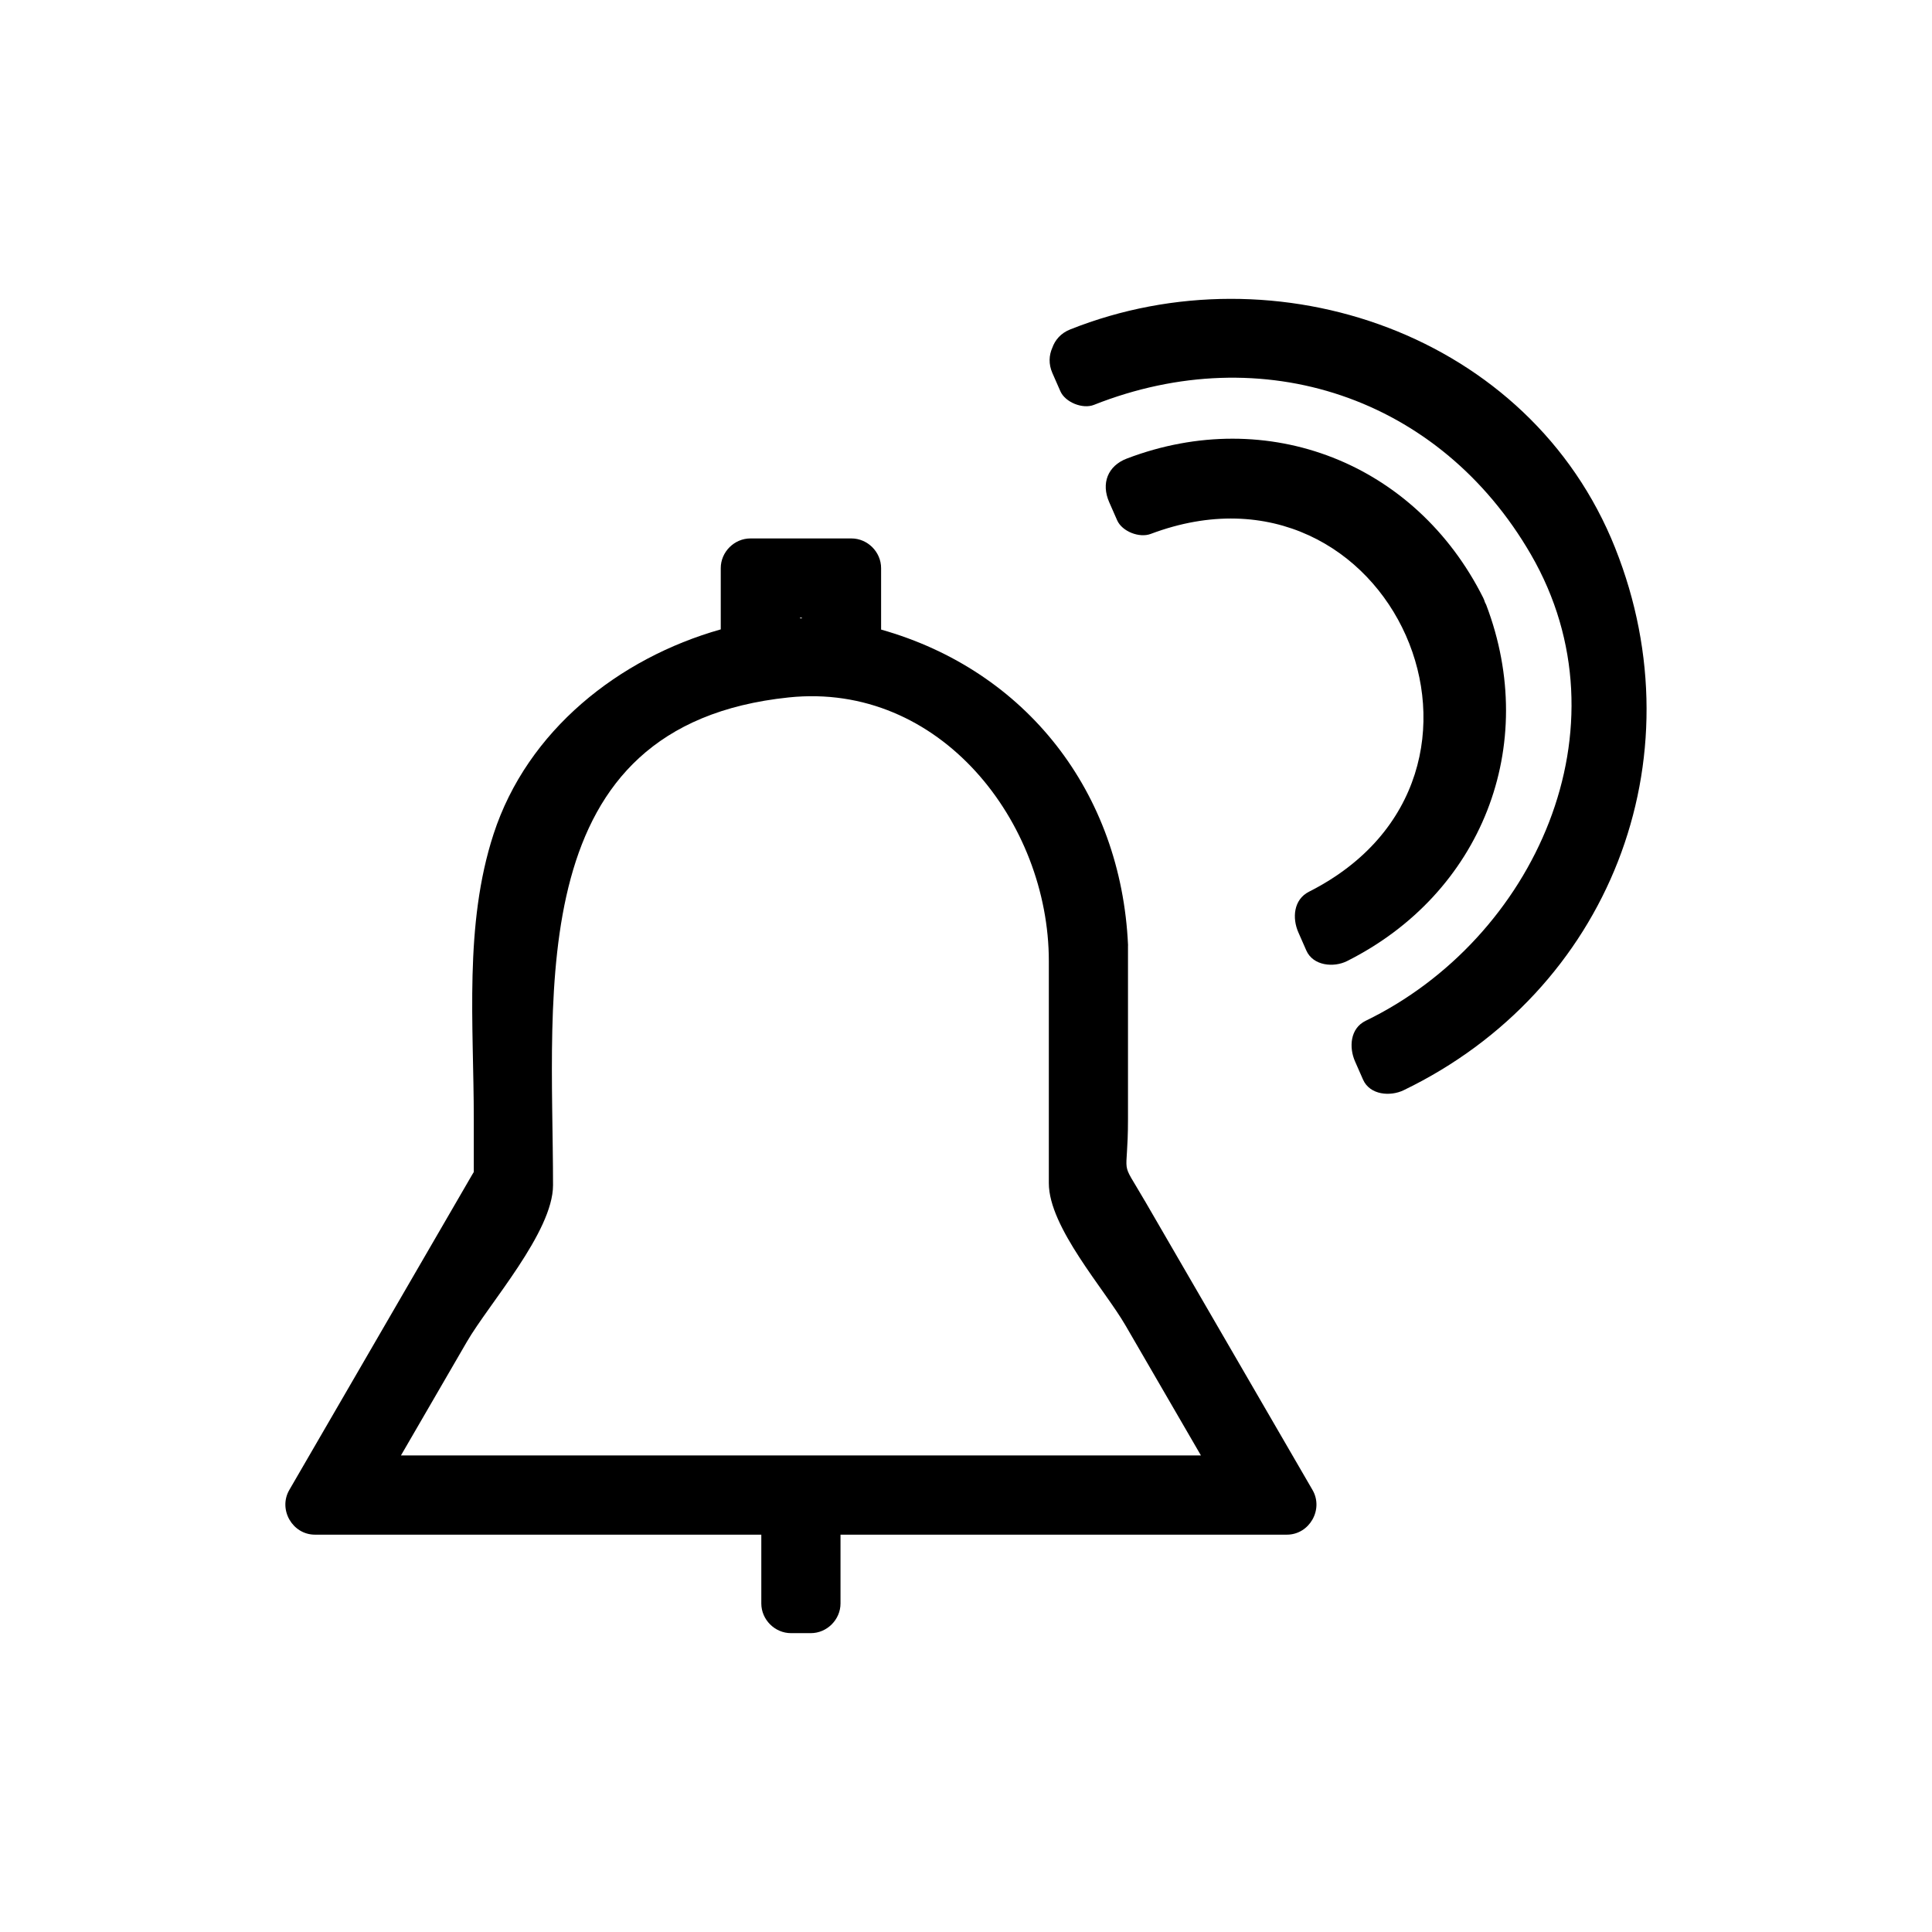<?xml version="1.0" encoding="UTF-8"?>
<!-- Uploaded to: ICON Repo, www.svgrepo.com, Generator: ICON Repo Mixer Tools -->
<svg fill="#000000" width="800px" height="800px" version="1.1" viewBox="144 144 512 512" xmlns="http://www.w3.org/2000/svg">
 <g>
  <path d="m447.39 462.25c-6.906-11.914-4.461-5.113-4.461-21.699v-45.914c0-0.066 0.016-0.121 0.012-0.188-1.848-40.488-26.98-72.742-65.441-83.605v-16.281c0-4.293-3.586-7.871-7.871-7.871h-26.75c-4.293 0-7.871 3.578-7.871 7.871v16.23c-26.984 7.625-51.254 26.754-60.207 54.238-7.867 24.145-5.242 50.461-5.242 75.52v14 0.047c-0.125 0.199-0.262 0.414-0.418 0.688-5.699 9.824-11.395 19.645-17.094 29.469-10.461 18.031-20.918 36.062-31.379 54.102-2.992 5.16 0.82 11.844 6.797 11.844h118.29v18.227c0 4.289 3.578 7.871 7.871 7.871h5.246c4.289 0 7.871-3.586 7.871-7.871v-18.227h118.29c5.984 0 9.793-6.68 6.797-11.844-14.805-25.531-29.613-51.062-44.43-76.605zm-91.387-154.56h0.508v0.184h-0.508v-0.184zm-105.75 222.02c5.82-10.035 11.641-20.07 17.461-30.102 5.879-10.145 22.844-29.125 22.844-41.512 0-51.906-8.312-121.89 62.457-129.27 40.18-4.184 68.938 33.184 68.938 69.871v58.879c0 11.641 14.801 28.148 20.293 37.633 6.672 11.5 13.336 22.996 20.012 34.496h-212z"/>
  <path d="m572.05 289.25c-22.609-56.758-89.797-79.707-144.45-57.941-2.5 0.992-4.004 2.816-4.734 4.875-0.867 1.957-1.027 4.277 0.031 6.688 0.703 1.605 1.41 3.203 2.113 4.809 1.289 2.938 5.918 4.797 8.887 3.617 44.641-17.695 91.609-2.152 115.8 39.629 26.625 45.969 0.855 101.96-43.773 123.59-4.172 2.019-4.445 7.102-2.824 10.77 0.703 1.605 1.41 3.207 2.113 4.809 1.828 4.144 7.262 4.519 10.77 2.824 54.34-26.23 78.418-87.547 56.062-143.67z"/>
  <path d="m537.86 304.29c-0.09-0.23-0.215-0.414-0.316-0.629-0.137-0.414-0.273-0.828-0.484-1.25-17.895-35.688-57.039-51.121-94.41-36.898-5.121 1.945-6.879 6.621-4.703 11.566 0.703 1.602 1.406 3.203 2.109 4.801 1.309 2.977 5.894 4.746 8.887 3.617 63.621-23.961 102.73 64.078 41.957 94.816-4.141 2.09-4.465 7.043-2.824 10.77 0.703 1.605 1.406 3.203 2.109 4.801 1.805 4.106 7.289 4.57 10.77 2.824 35.691-17.902 51.129-57.039 36.906-94.418z"/>
 </g>
</svg>